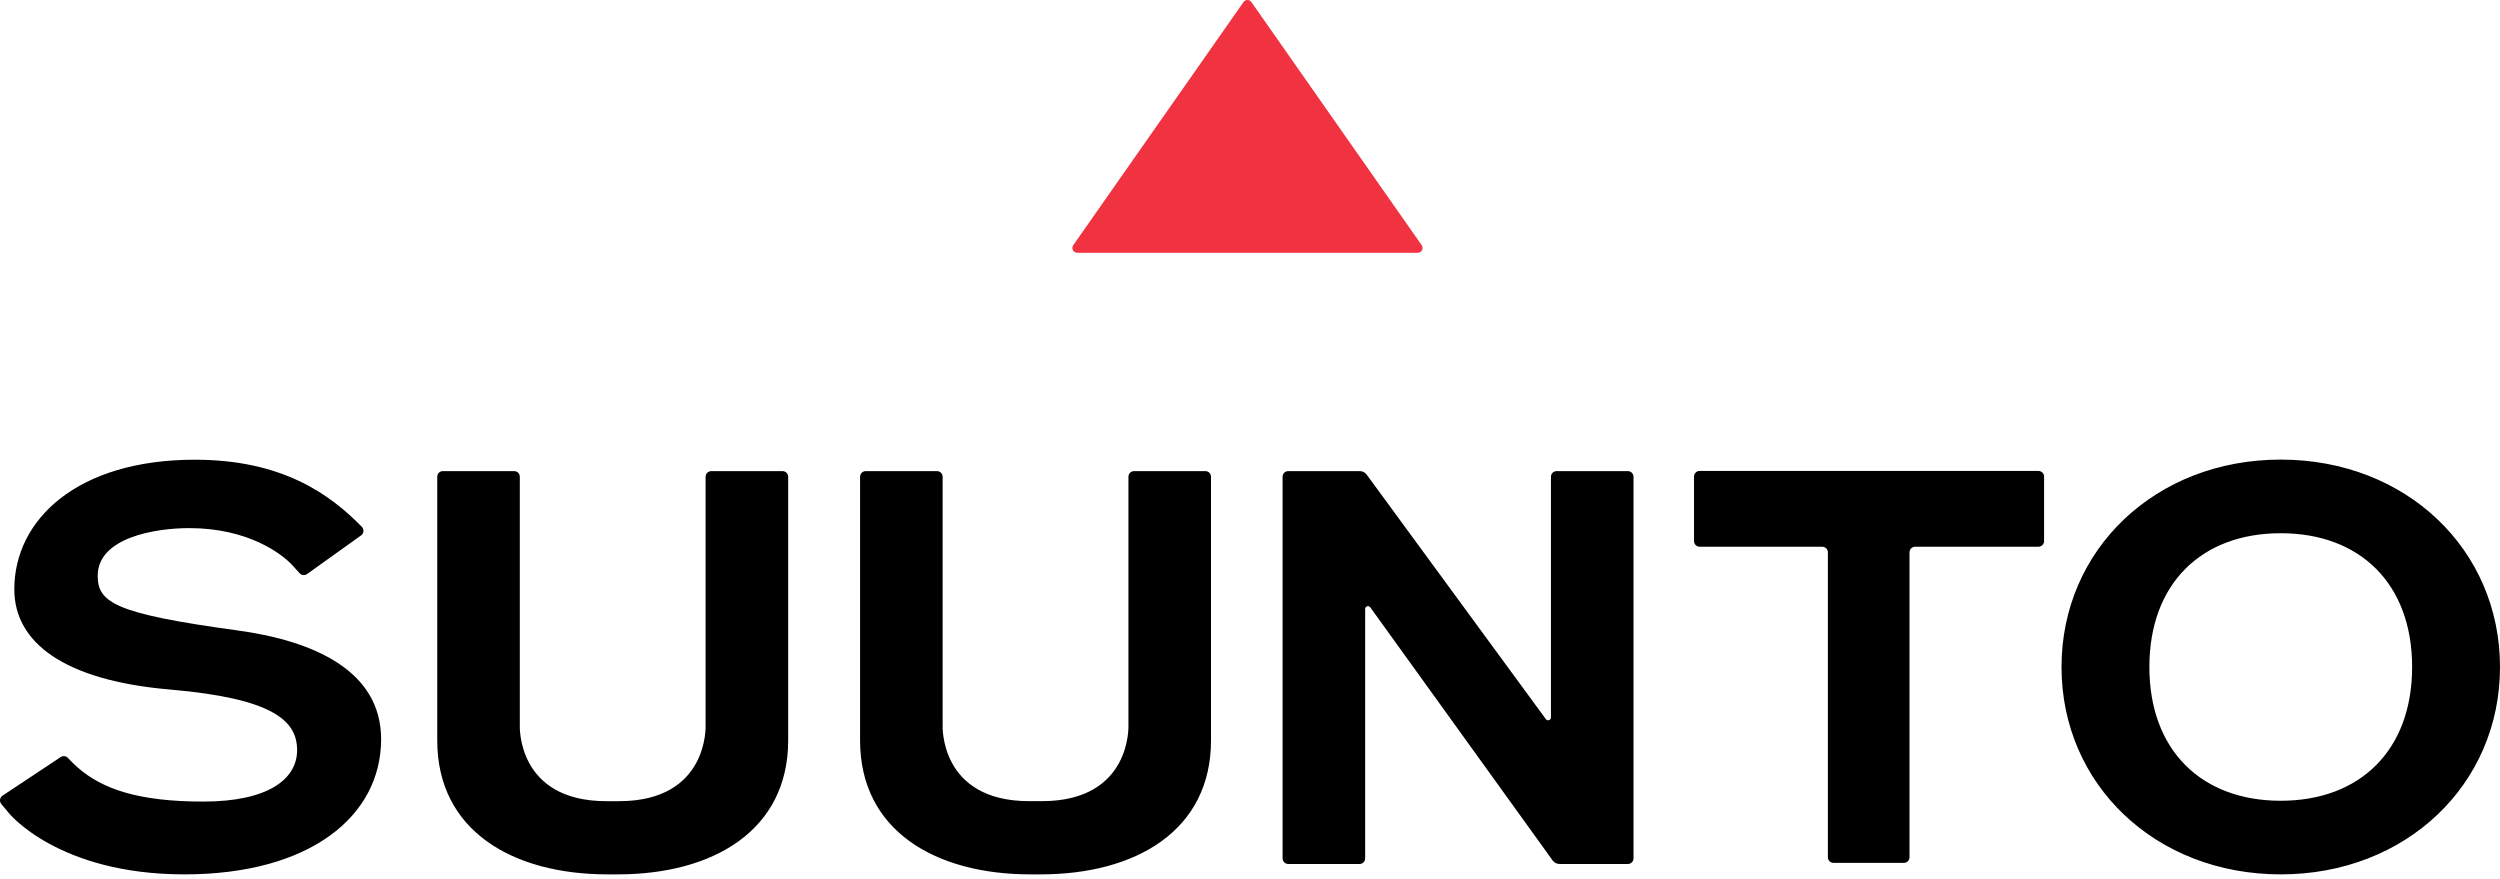 <svg width="165" height="58" viewBox="0 0 165 58" fill="none" xmlns="http://www.w3.org/2000/svg">
<path fill-rule="evenodd" clip-rule="evenodd" d="M82.072 0.136L70.835 16.181C70.801 16.229 70.782 16.285 70.778 16.344C70.774 16.402 70.786 16.46 70.813 16.512C70.84 16.564 70.881 16.608 70.931 16.638C70.981 16.668 71.039 16.684 71.097 16.684H93.568C93.627 16.684 93.684 16.668 93.734 16.638C93.784 16.608 93.825 16.564 93.852 16.512C93.879 16.46 93.891 16.402 93.888 16.344C93.884 16.285 93.864 16.229 93.831 16.181L82.591 0.136C82.562 0.094 82.523 0.06 82.478 0.036C82.432 0.012 82.382 0 82.33 0C82.279 0 82.229 0.012 82.183 0.036C82.138 0.06 82.099 0.094 82.069 0.136" fill="#F03241"/>
<path fill-rule="evenodd" clip-rule="evenodd" d="M150.529 30.333C142.257 30.333 136.06 36.268 136.06 44.022C136.06 51.775 142.257 57.709 150.529 57.709C158.803 57.709 165 51.775 165 44.022C165 36.268 158.803 30.333 150.529 30.333ZM150.529 52.85C145.291 52.85 141.859 49.513 141.859 44.022C141.859 38.529 145.291 35.193 150.529 35.193C155.768 35.193 159.2 38.529 159.2 44.022C159.2 49.513 155.768 52.85 150.529 52.85ZM68.006 57.709C61.751 57.709 56.765 54.835 56.765 48.868V31.465C56.765 31.261 56.93 31.094 57.137 31.094H61.842C62.047 31.094 62.214 31.259 62.214 31.466V47.865C62.214 47.865 61.984 52.876 67.925 52.876H68.766C74.707 52.876 74.477 47.865 74.477 47.865V31.465C74.477 31.259 74.643 31.093 74.849 31.093H79.554C79.759 31.093 79.926 31.258 79.926 31.465V48.869C79.926 54.835 74.94 57.709 68.683 57.709H68.006ZM102.027 47.463L90.197 31.32C90.145 31.249 90.078 31.192 90 31.153C89.922 31.113 89.836 31.093 89.748 31.093H85.022C84.924 31.093 84.829 31.132 84.76 31.201C84.69 31.271 84.651 31.365 84.651 31.464V56.651C84.651 56.857 84.817 57.023 85.023 57.023H89.728C89.933 57.023 90.1 56.858 90.1 56.651V40.192C90.1 40.011 90.331 39.936 90.437 40.082L102.476 56.793C102.583 56.937 102.749 57.023 102.929 57.023H107.44C107.646 57.023 107.812 56.858 107.812 56.651V31.465C107.812 31.366 107.772 31.272 107.703 31.203C107.633 31.133 107.538 31.094 107.44 31.094H102.735C102.686 31.094 102.638 31.103 102.593 31.122C102.547 31.14 102.506 31.168 102.472 31.202C102.437 31.237 102.41 31.278 102.391 31.323C102.372 31.368 102.363 31.416 102.363 31.465V47.353C102.362 47.392 102.35 47.43 102.327 47.462C102.304 47.493 102.272 47.517 102.235 47.529C102.198 47.541 102.158 47.542 102.121 47.53C102.083 47.519 102.051 47.496 102.027 47.465M112.177 36.084H120.268C120.474 36.084 120.64 36.249 120.64 36.456V56.578C120.64 56.784 120.807 56.95 121.013 56.95H125.656C125.755 56.95 125.85 56.911 125.919 56.841C125.989 56.771 126.028 56.677 126.028 56.578V36.456C126.028 36.25 126.195 36.084 126.401 36.084H134.537C134.636 36.084 134.73 36.044 134.8 35.975C134.87 35.905 134.909 35.81 134.909 35.712V31.453C134.909 31.354 134.87 31.26 134.8 31.19C134.73 31.12 134.636 31.081 134.537 31.081H112.177C112.078 31.081 111.983 31.12 111.914 31.19C111.844 31.26 111.805 31.354 111.805 31.453V35.712C111.805 35.917 111.97 36.084 112.177 36.084ZM46.569 47.866C46.569 47.866 46.8 52.877 40.859 52.877H40.017C34.077 52.877 34.307 47.866 34.307 47.866V31.465C34.307 31.416 34.297 31.368 34.279 31.322C34.26 31.277 34.233 31.236 34.198 31.201C34.164 31.167 34.123 31.139 34.077 31.121C34.032 31.102 33.984 31.093 33.935 31.093H29.23C29.181 31.093 29.132 31.102 29.087 31.121C29.042 31.139 29.001 31.167 28.966 31.201C28.931 31.236 28.904 31.277 28.886 31.322C28.867 31.368 28.857 31.416 28.858 31.465V48.869C28.858 54.835 33.844 57.709 40.099 57.709H40.776C47.032 57.709 52.019 54.835 52.019 48.868V31.465C52.019 31.416 52.009 31.368 51.99 31.323C51.971 31.278 51.944 31.237 51.91 31.202C51.875 31.168 51.834 31.14 51.789 31.122C51.743 31.103 51.695 31.094 51.646 31.094H46.941C46.892 31.094 46.844 31.103 46.799 31.122C46.754 31.141 46.712 31.168 46.678 31.203C46.643 31.237 46.616 31.278 46.597 31.323C46.578 31.369 46.569 31.417 46.569 31.466V47.865V47.866ZM15.663 41.606C7.612 40.508 6.449 39.775 6.449 38.003C6.449 35.474 10.257 34.855 12.488 34.855C16.358 34.855 18.6 36.535 19.322 37.334L19.777 37.835C19.838 37.902 19.922 37.944 20.013 37.954C20.103 37.963 20.194 37.939 20.267 37.886L23.832 35.336C23.876 35.304 23.912 35.264 23.939 35.217C23.965 35.171 23.982 35.119 23.986 35.065C23.991 35.012 23.984 34.958 23.966 34.907C23.948 34.857 23.919 34.811 23.882 34.772C21.76 32.598 18.609 30.341 12.855 30.341C5.102 30.343 0.945 34.286 0.945 38.896C0.945 42.387 4.188 44.904 11.213 45.509C18.039 46.096 19.609 47.574 19.609 49.511C19.609 51.446 17.656 52.904 13.416 52.904C9.174 52.904 6.763 52.093 5.121 50.647C4.898 50.453 4.687 50.248 4.489 50.03C4.429 49.963 4.348 49.919 4.259 49.908C4.17 49.896 4.08 49.917 4.006 49.967L0.167 52.513C0.123 52.542 0.086 52.58 0.058 52.624C0.03 52.668 0.012 52.718 0.004 52.769C-0.004 52.821 -0 52.874 0.014 52.924C0.028 52.974 0.052 53.021 0.085 53.062L0.59 53.67C0.59 53.67 3.843 57.709 12.169 57.709C20.495 57.709 25.154 53.843 25.154 48.788C25.154 44.257 20.698 42.293 15.663 41.606Z" fill="black"/>
</svg>
